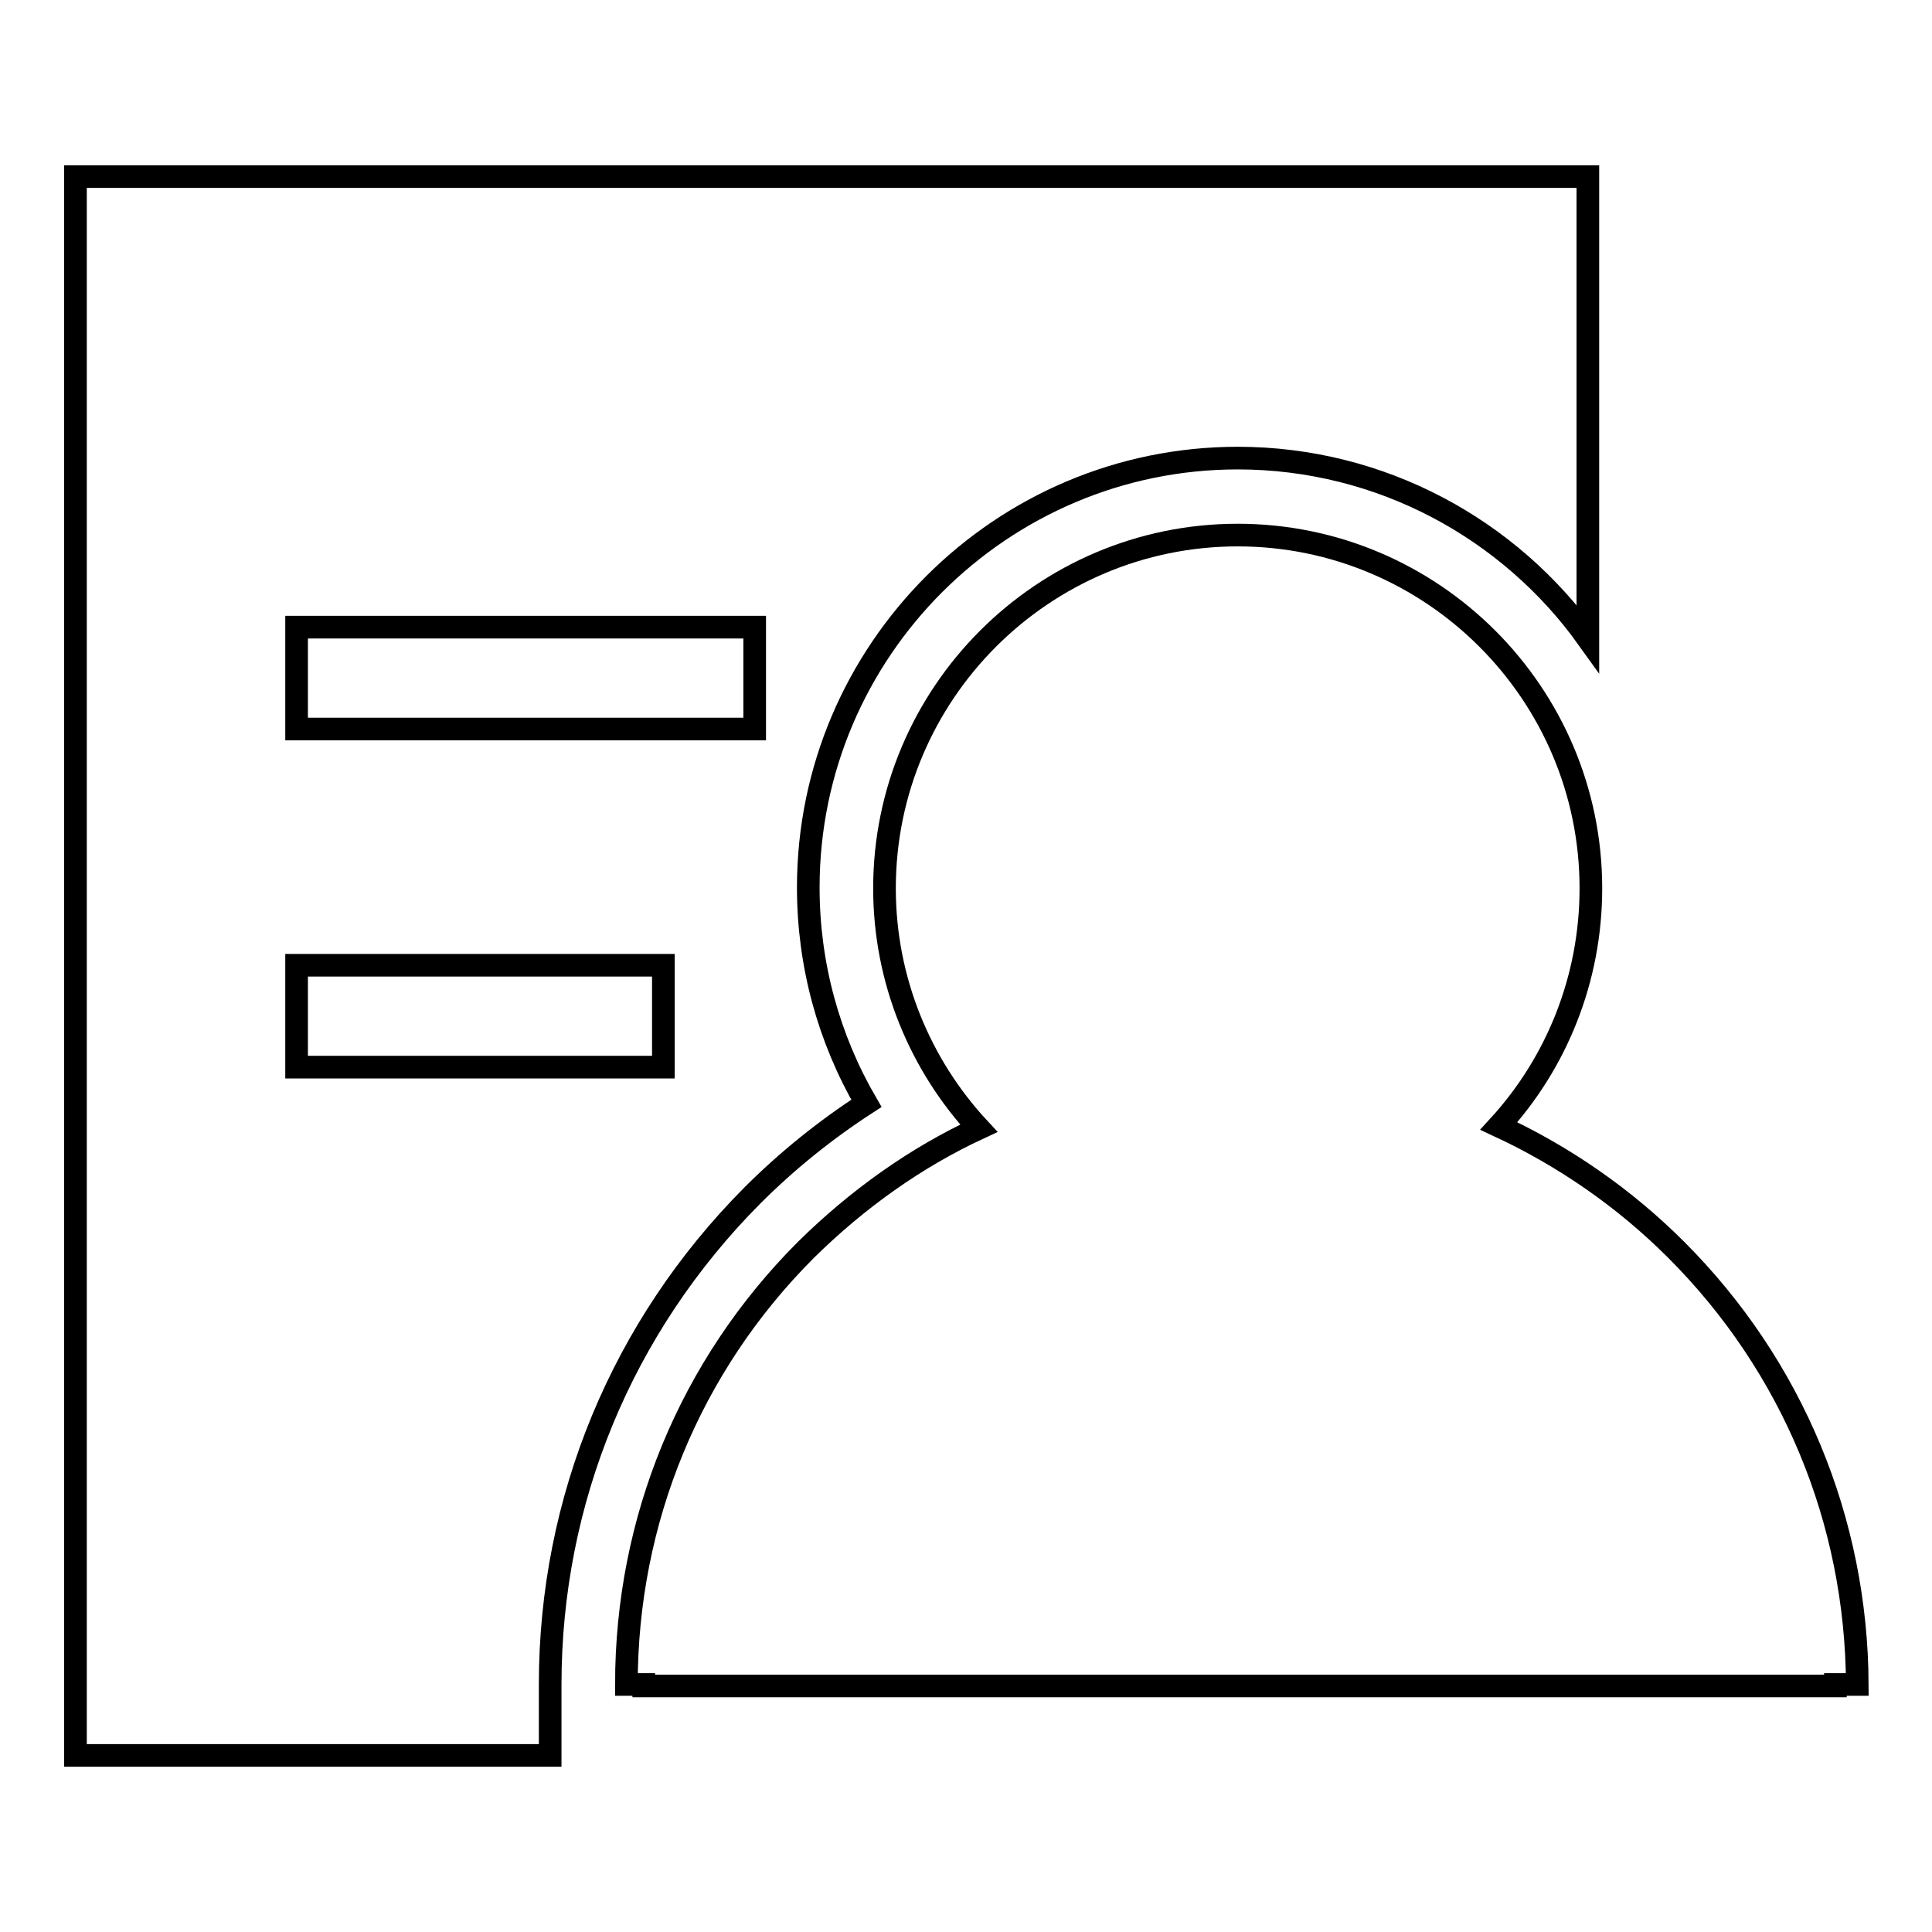 <?xml version="1.0" encoding="utf-8"?>
<!-- Svg Vector Icons : http://www.onlinewebfonts.com/icon -->
<!DOCTYPE svg PUBLIC "-//W3C//DTD SVG 1.1//EN" "http://www.w3.org/Graphics/SVG/1.1/DTD/svg11.dtd">
<svg version="1.1" xmlns="http://www.w3.org/2000/svg" xmlns:xlink="http://www.w3.org/1999/xlink" x="0px" y="0px" viewBox="0 0 256 256" enable-background="new 0 0 256 256" xml:space="preserve">
<g><g><path stroke-width="3" fill-opacity="0" stroke="#000000"  d="M99.7,158.4c4.6-4.6,9.7-8.7,15.1-12.2c-5-8.6-7.7-18.4-7.7-28.6c0-31.4,25.6-56.9,56.9-56.9c19.1,0,36.1,9.5,46.4,23.9V23.4H10v209.2h62.9v-9.4C72.9,198.8,82.4,175.8,99.7,158.4z M39.3,83.1H100v13.5H39.3V83.1z M39.3,127.9h48.6v13.5H39.3V127.9z"/><path stroke-width="3" fill-opacity="0" stroke="#000000"  d="M222.1,165.6c-6.9-6.9-14.9-12.4-23.5-16.4c7.6-8.3,12.2-19.4,12.2-31.5c0-25.8-21-46.8-46.8-46.8c-25.8,0-46.8,21-46.8,46.8c0,12.3,4.8,23.5,12.5,31.8c-8.4,3.9-16.1,9.4-22.9,16.1C91.4,181,83,201.5,83,223.2h2.3c0,0.1,0,0.1,0,0.2h157.9c0-0.1,0-0.1,0-0.2h2.9C246,201.5,237.5,181,222.1,165.6z"/></g></g>
</svg>